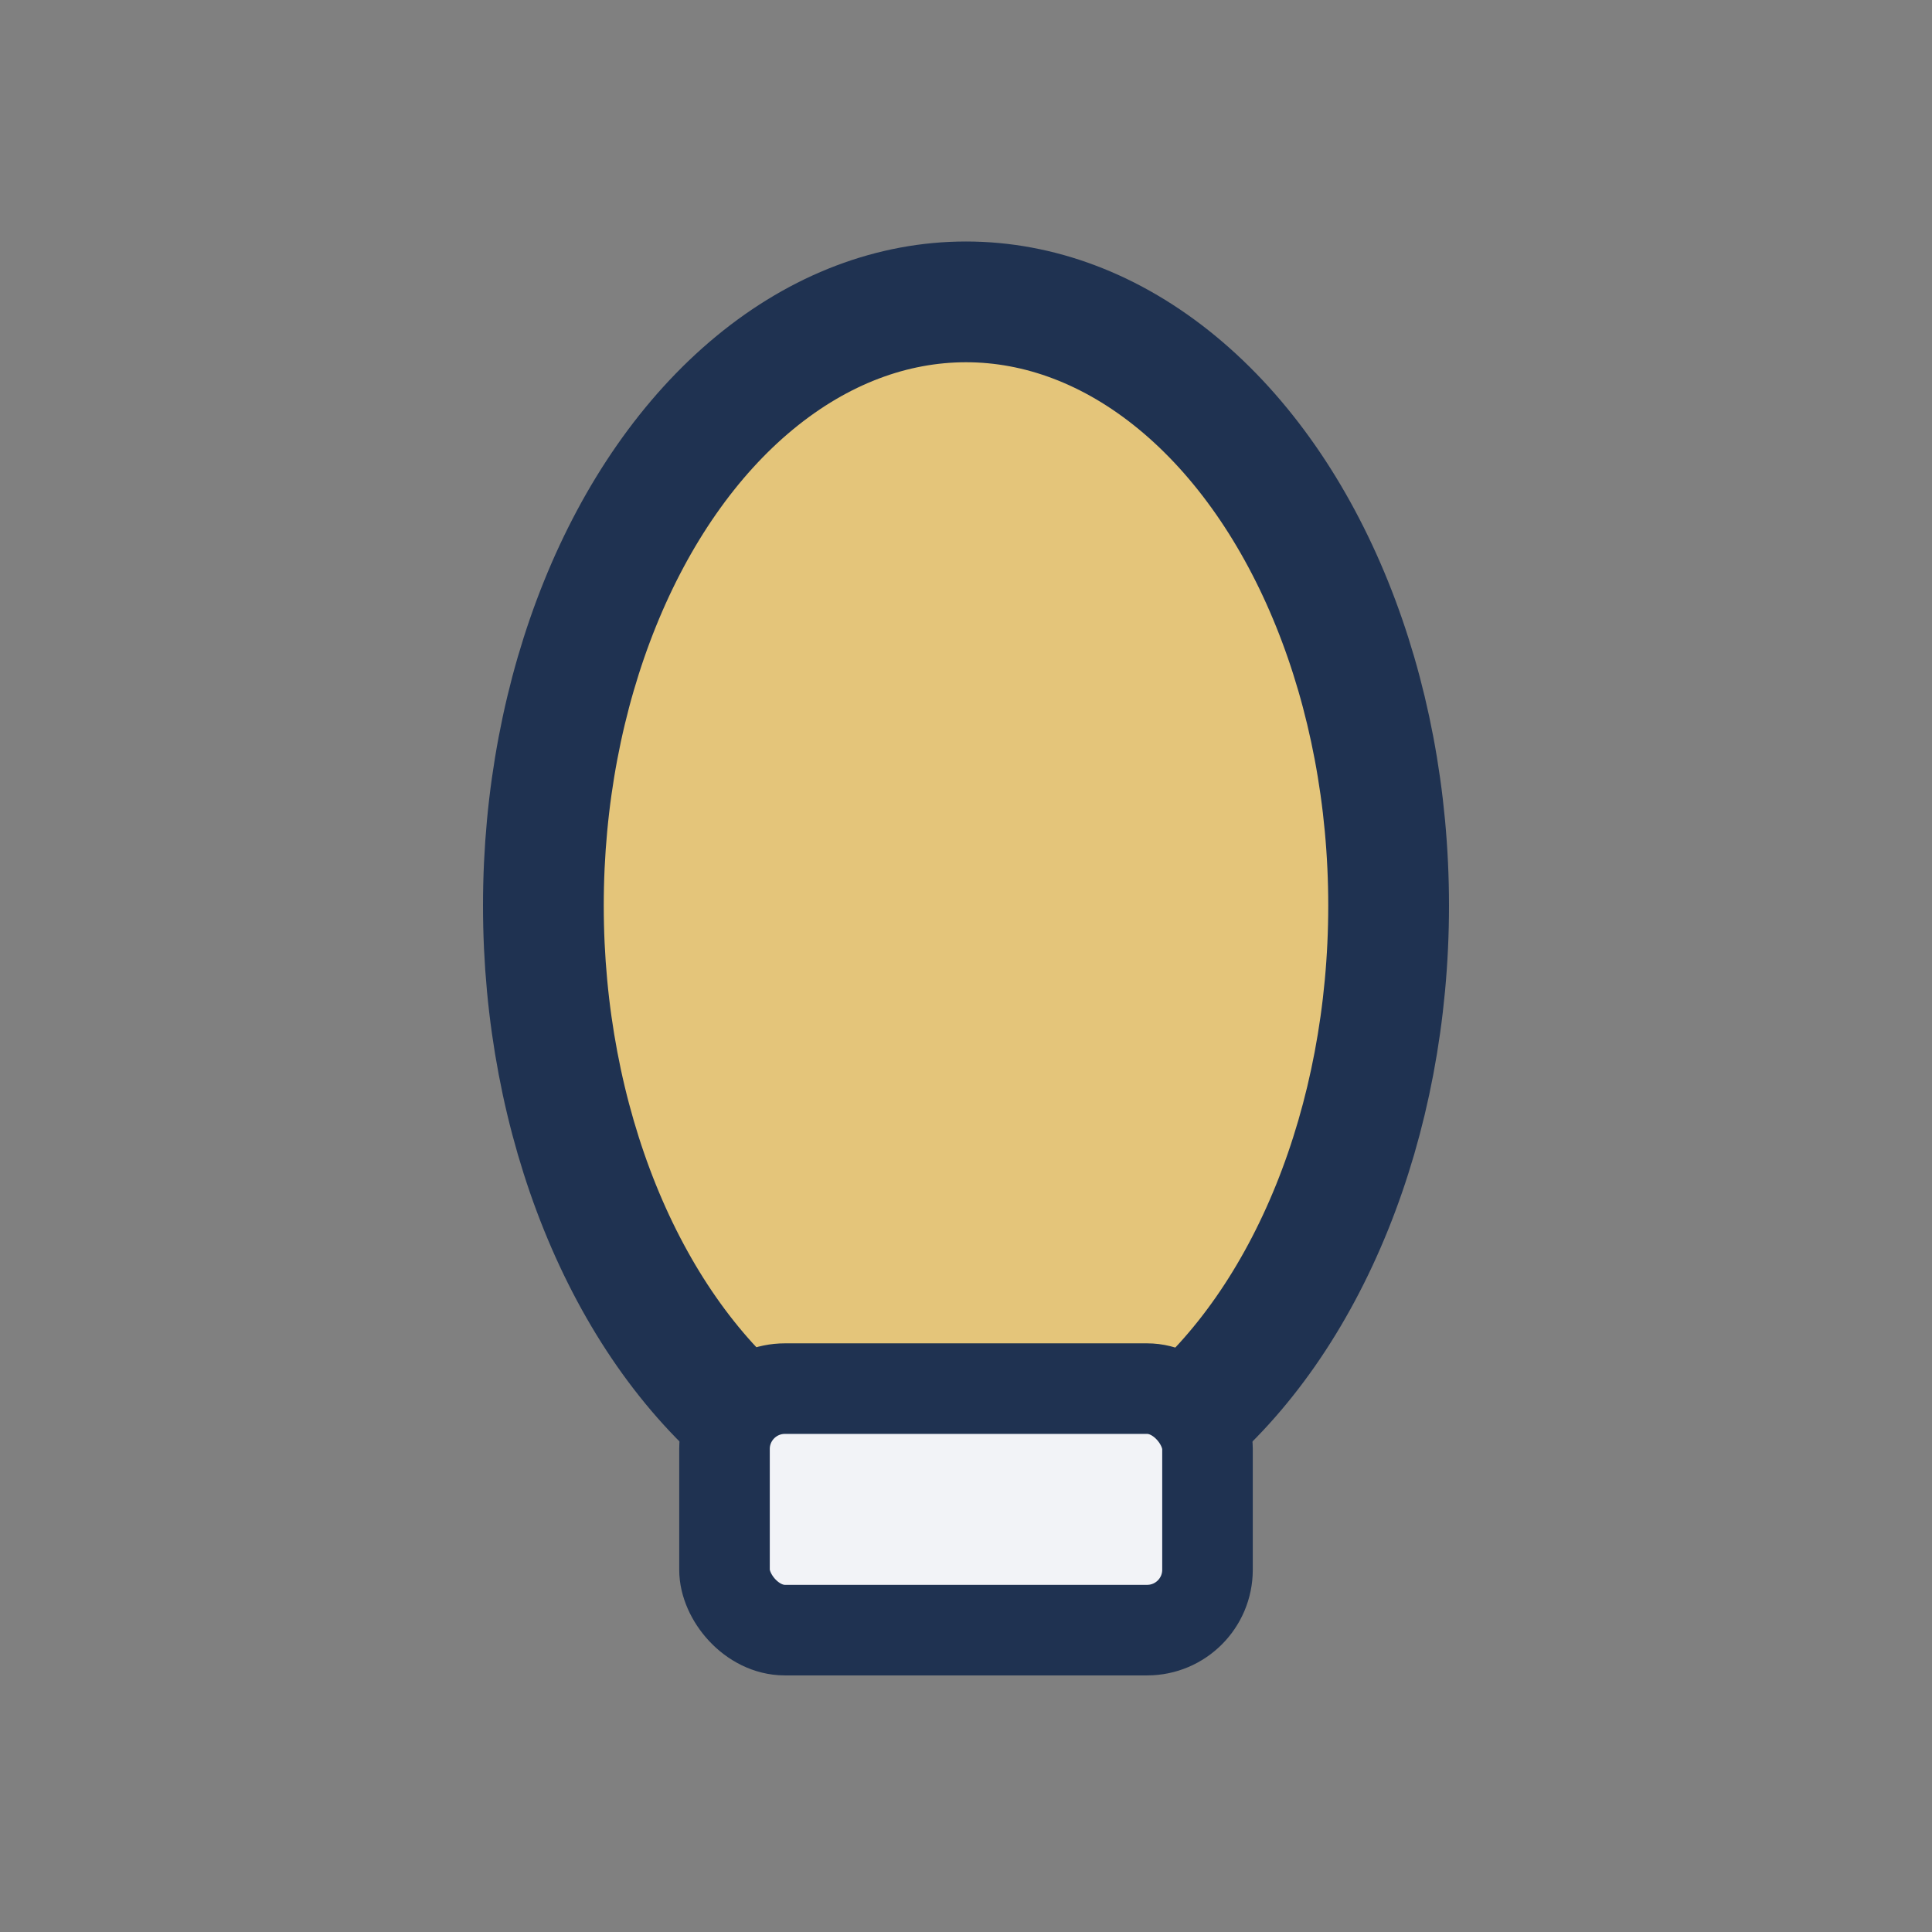<?xml version="1.0" encoding="UTF-8"?>
<svg xmlns="http://www.w3.org/2000/svg" width="32" height="32" viewBox="0 0 32 32"><rect x="0" y="0" width="32" height="32" fill="#808080" stroke="none"/><ellipse cx="16" cy="15" rx="7" ry="10" fill="#E4C57A" stroke="#1F3251" stroke-width="2"/><rect x="12" y="23" width="8" height="4" rx="1" fill="#F2F3F7" stroke="#1F3251" stroke-width="1.5"/></svg>